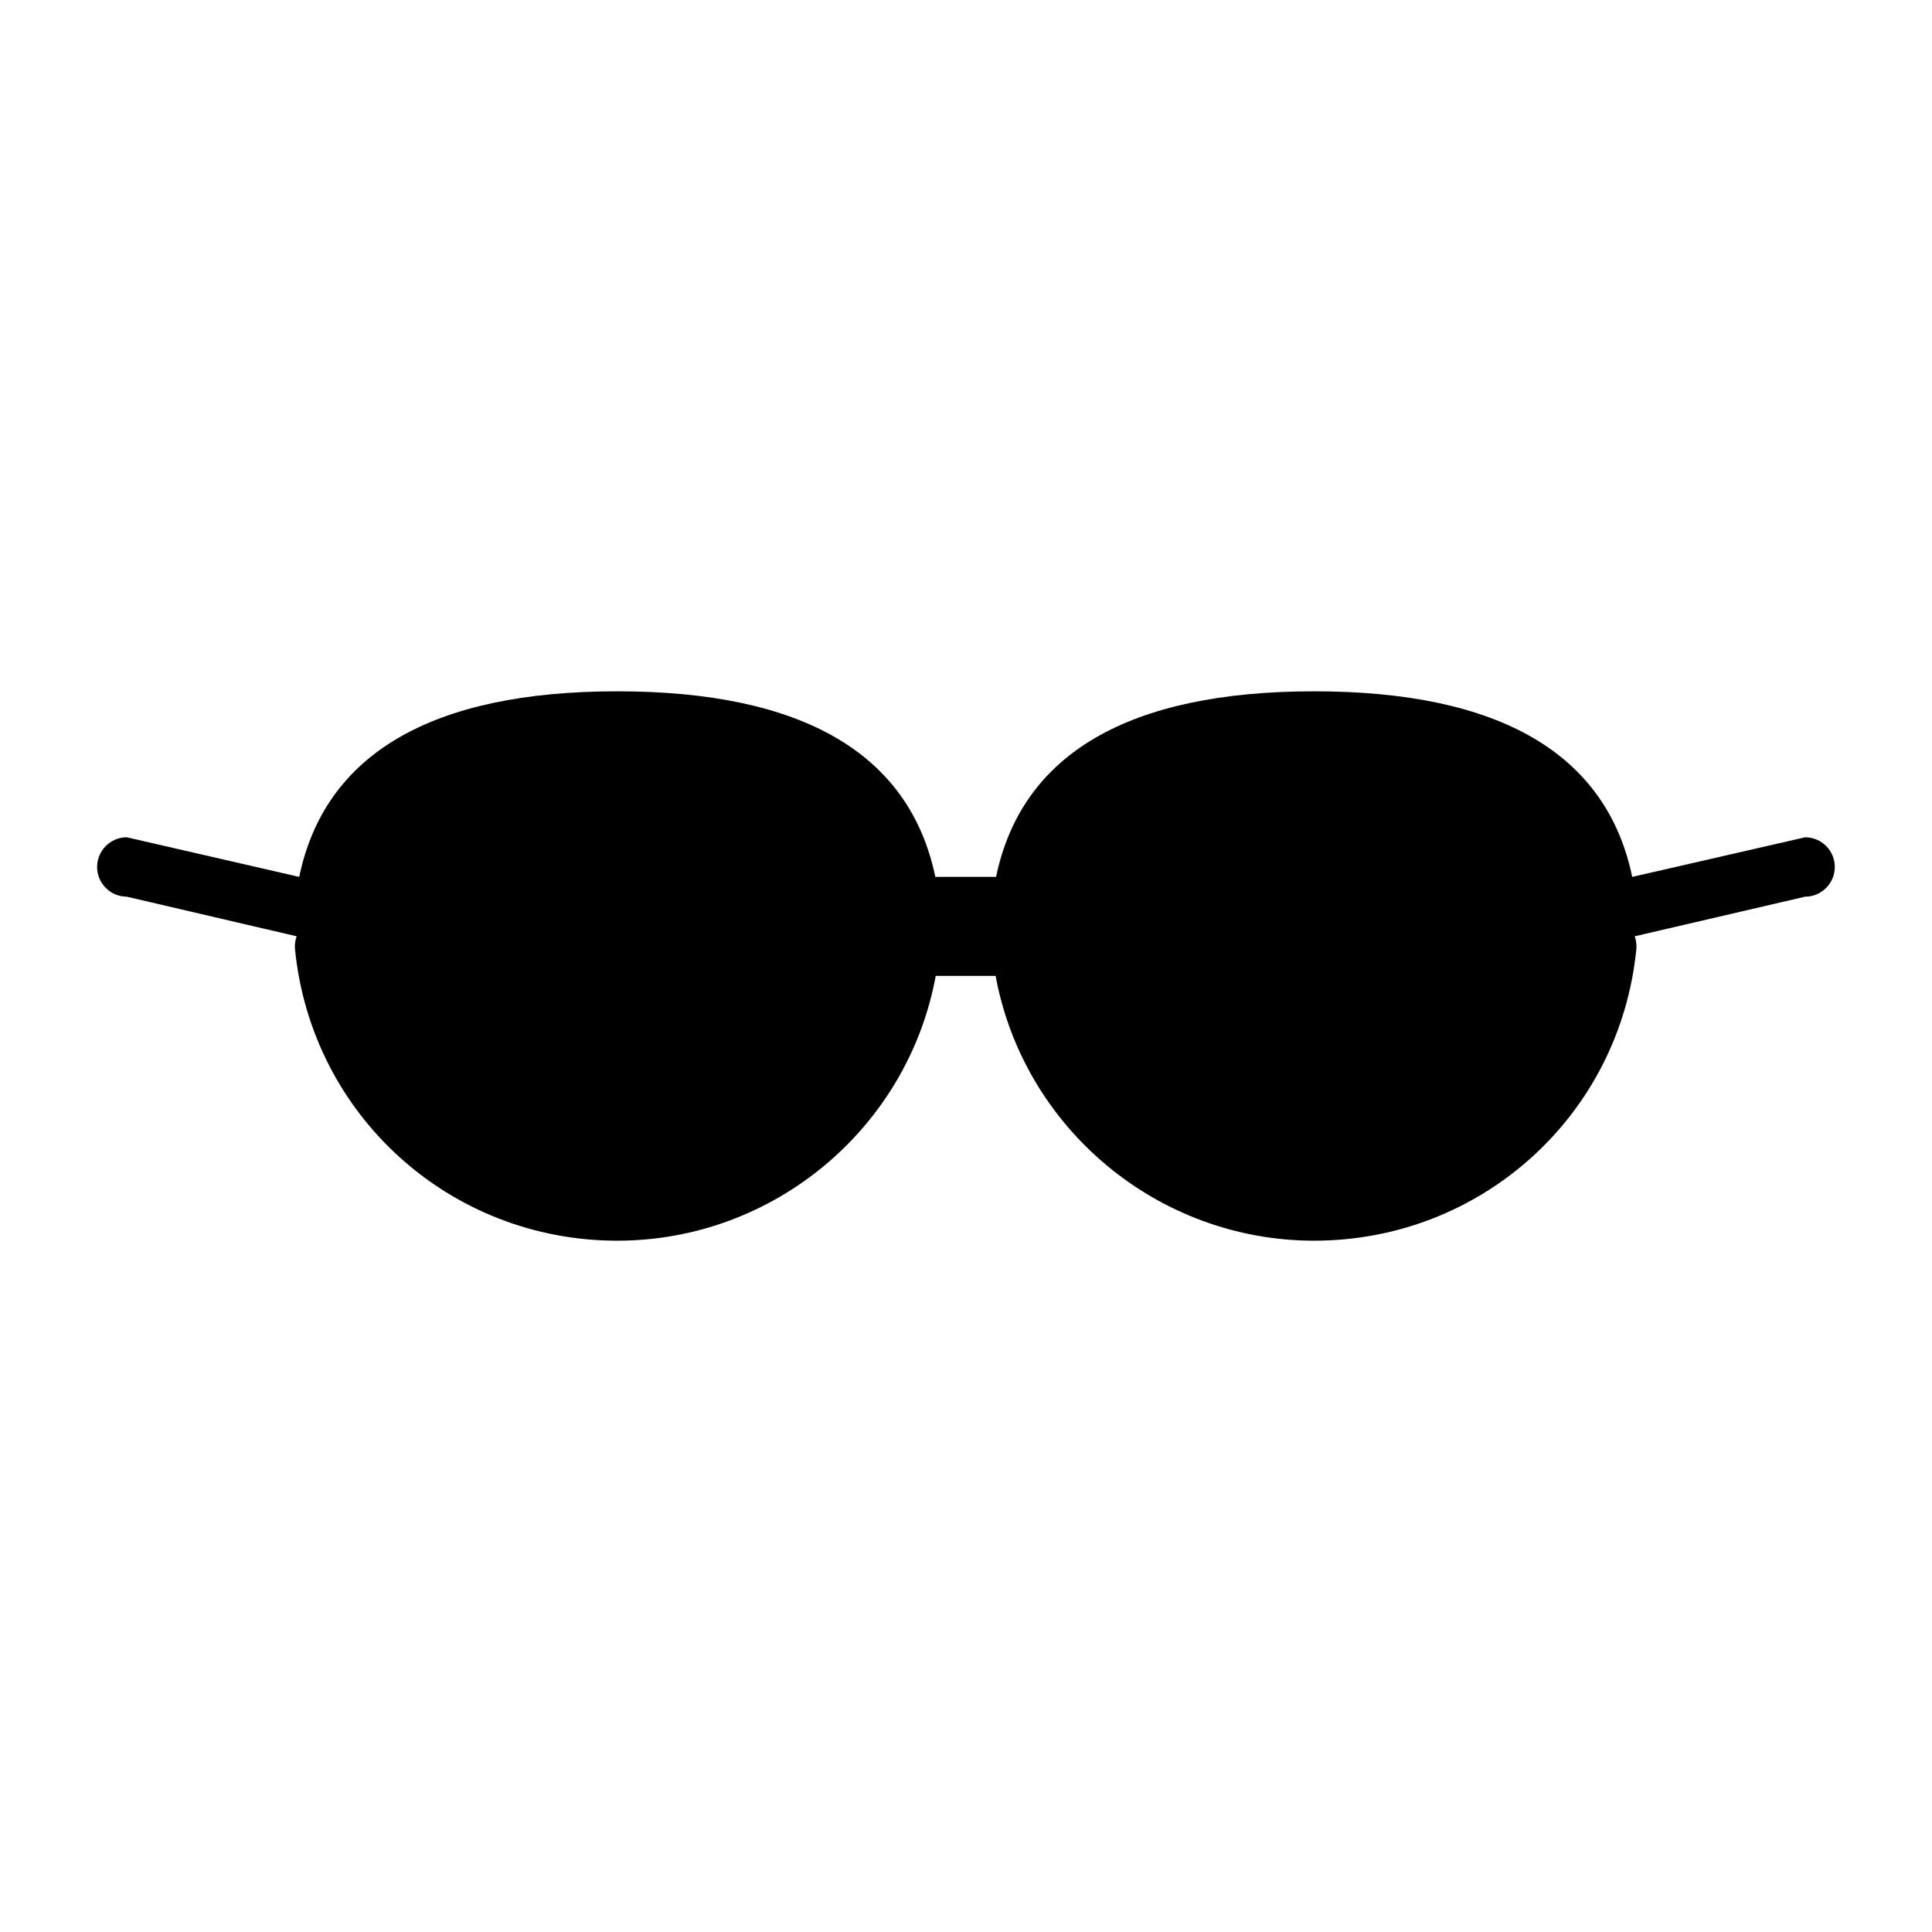 <?xml version="1.0" encoding="UTF-8"?>
<!-- Uploaded to: SVG Repo, www.svgrepo.com, Generator: SVG Repo Mixer Tools -->
<svg fill="#000000" width="800px" height="800px" version="1.1" viewBox="144 144 512 512" xmlns="http://www.w3.org/2000/svg">
 <path d="m622.38 365.89-45.824 10.496c-6.797-32.645-35.121-49.18-84.289-49.18-49.156 0-77.492 16.543-84.301 49.18h-16.094c-6.797-32.645-35.121-49.18-84.289-49.18-49.152 0-77.488 16.543-84.293 49.18l-45.684-10.496c-4.34 0-7.871 3.531-7.871 7.871 0 4.34 3.531 7.871 7.871 7.871l45.008 10.496c-0.383 1.082-0.551 2.231-0.438 3.402 4.375 44.047 41.098 77.266 85.402 77.266 41.492 0 76.984-29.852 84.398-70.172h15.871c7.422 40.32 42.922 70.172 84.41 70.172 44.309 0 81.02-33.219 85.387-77.23 0.125-1.188-0.043-2.348-0.426-3.438l45.152-10.496c4.34 0 7.871-3.531 7.871-7.871 0-4.34-3.523-7.871-7.863-7.871z"/>
</svg>